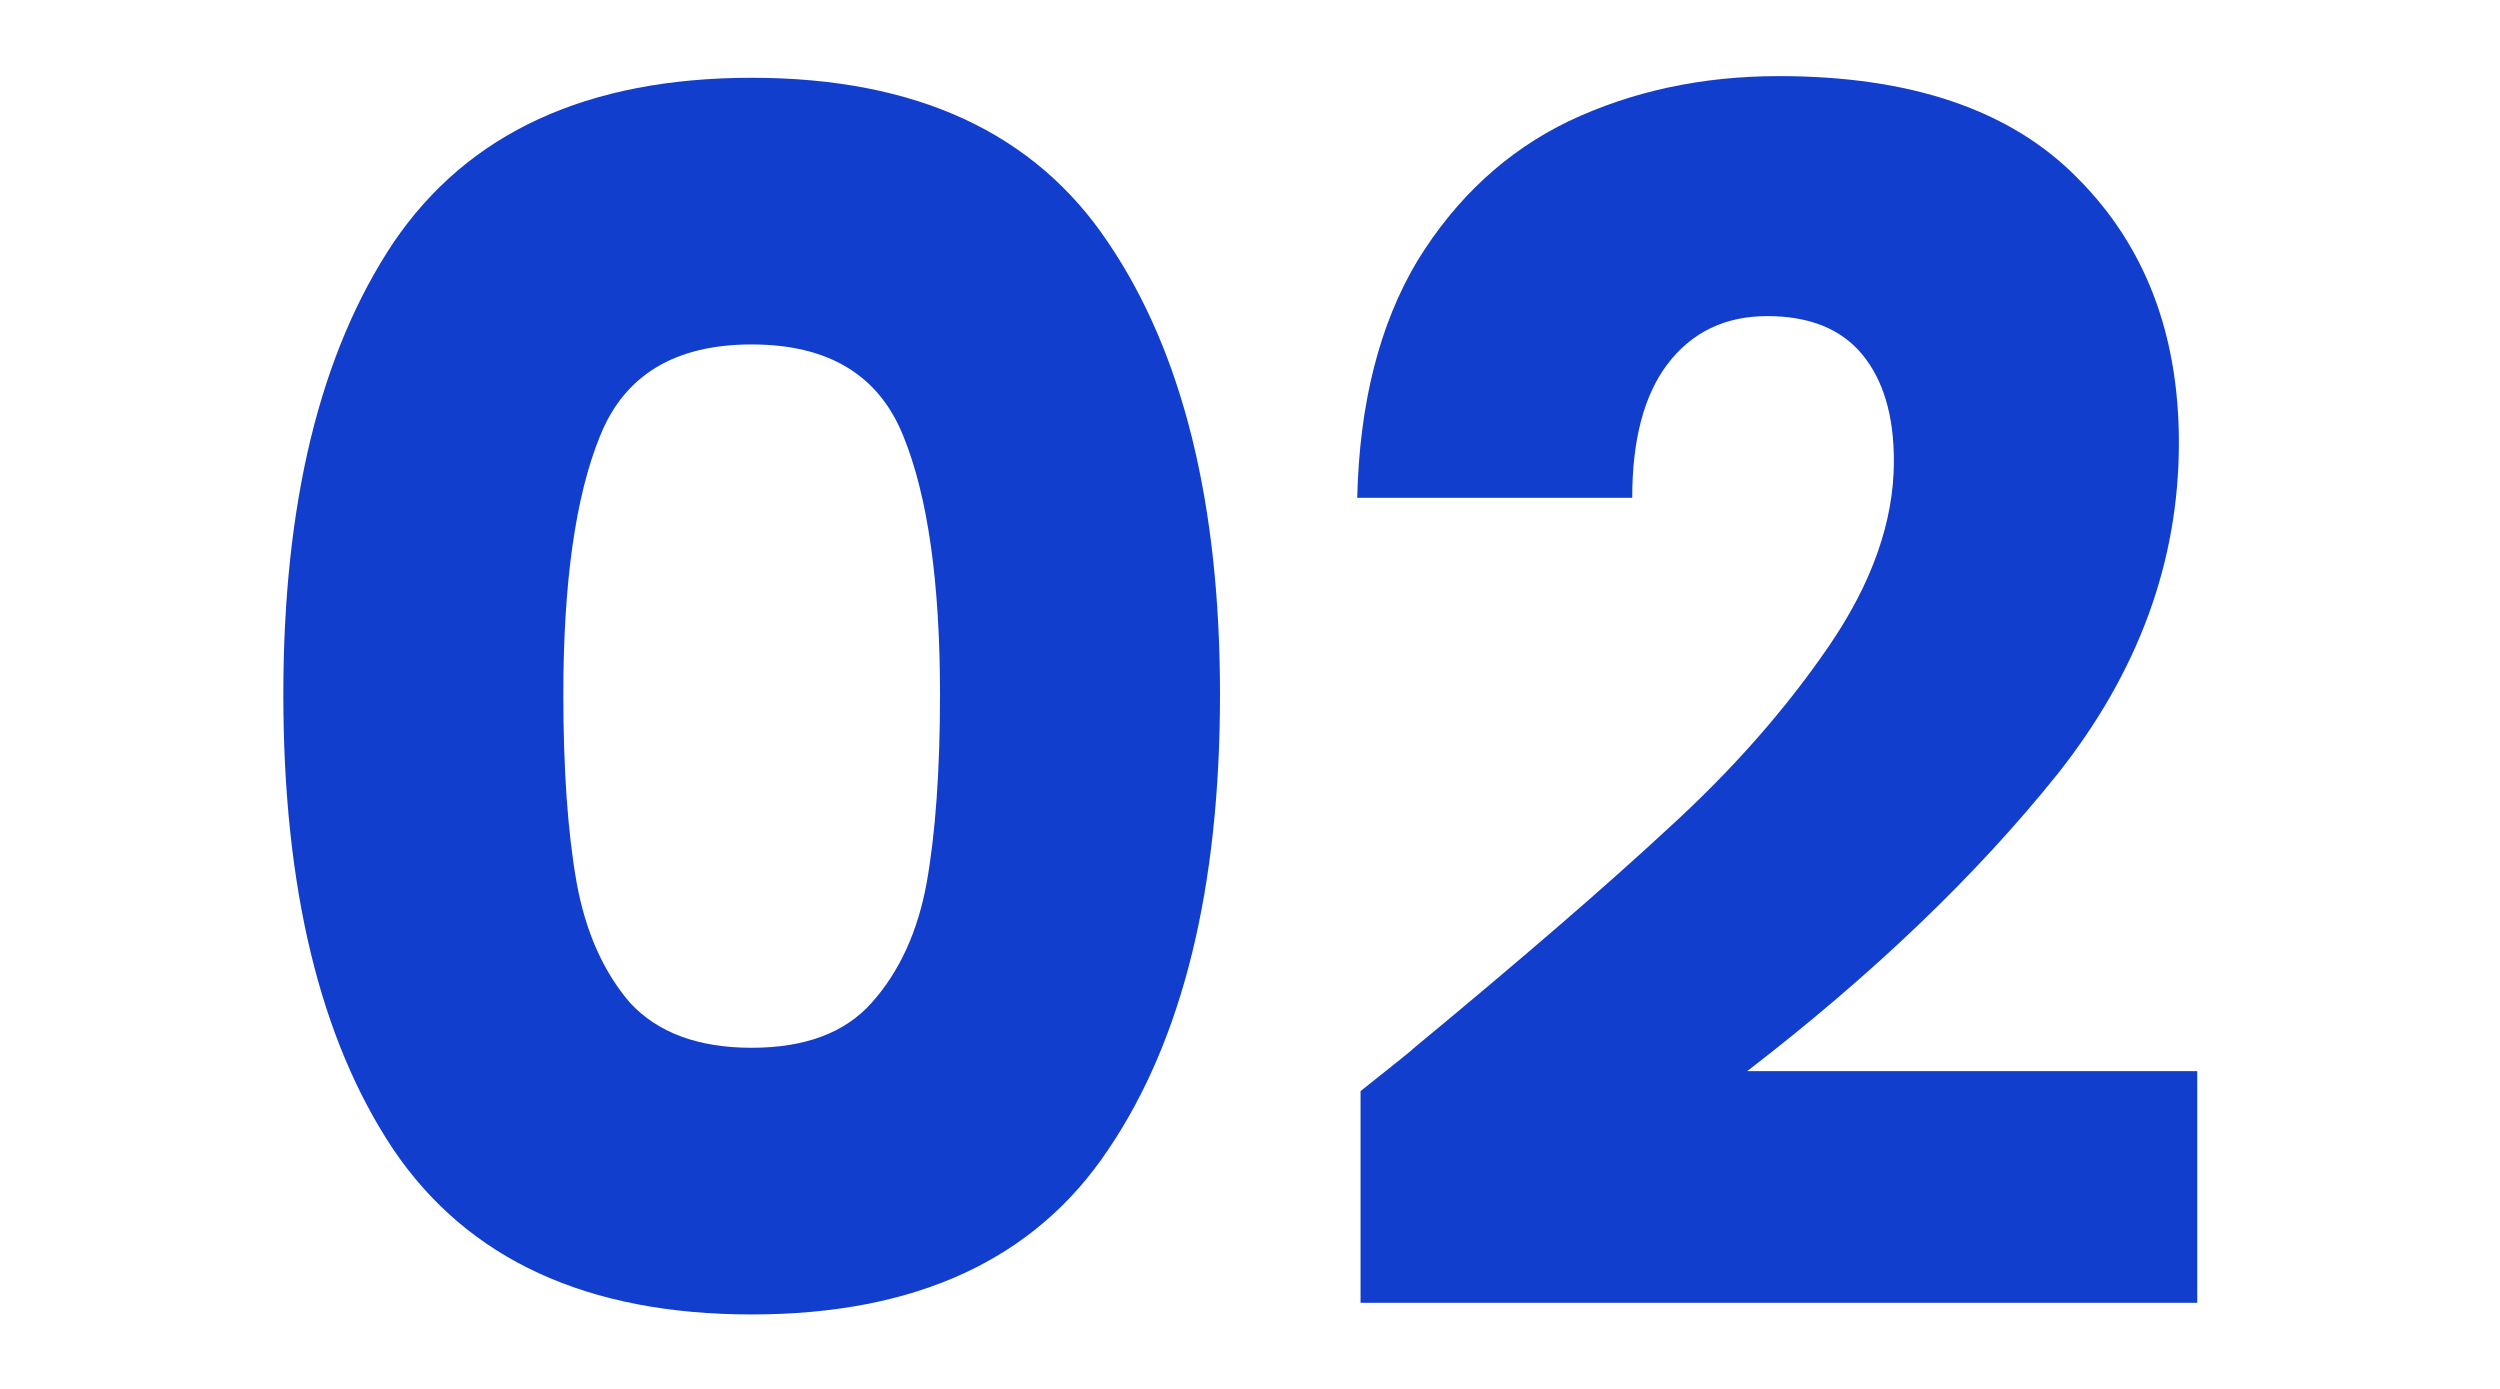 <svg width="36" height="20" viewBox="0 0 36 20" fill="none" xmlns="http://www.w3.org/2000/svg">
<path d="M4.08 10C4.08 7.248 4.608 5.08 5.664 3.496C6.736 1.912 8.456 1.12 10.824 1.12C13.192 1.12 14.904 1.912 15.96 3.496C17.032 5.08 17.568 7.248 17.568 10C17.568 12.784 17.032 14.968 15.96 16.552C14.904 18.136 13.192 18.928 10.824 18.928C8.456 18.928 6.736 18.136 5.664 16.552C4.608 14.968 4.08 12.784 4.08 10ZM13.536 10C13.536 8.384 13.36 7.144 13.008 6.28C12.656 5.4 11.928 4.96 10.824 4.96C9.72 4.96 8.992 5.4 8.64 6.28C8.288 7.144 8.112 8.384 8.112 10C8.112 11.088 8.176 11.992 8.304 12.712C8.432 13.416 8.688 13.992 9.072 14.44C9.472 14.872 10.056 15.088 10.824 15.088C11.592 15.088 12.168 14.872 12.552 14.44C12.952 13.992 13.216 13.416 13.344 12.712C13.472 11.992 13.536 11.088 13.536 10Z" fill="#123ECE"/>
<path d="M19.592 15.712C20.136 15.28 20.384 15.08 20.336 15.112C21.904 13.816 23.136 12.752 24.032 11.92C24.944 11.088 25.712 10.216 26.336 9.304C26.96 8.392 27.272 7.504 27.272 6.64C27.272 5.984 27.12 5.472 26.816 5.104C26.512 4.736 26.056 4.552 25.448 4.552C24.84 4.552 24.36 4.784 24.008 5.248C23.672 5.696 23.504 6.336 23.504 7.168H19.544C19.576 5.808 19.864 4.672 20.408 3.76C20.968 2.848 21.696 2.176 22.592 1.744C23.504 1.312 24.512 1.096 25.616 1.096C27.52 1.096 28.952 1.584 29.912 2.56C30.888 3.536 31.376 4.808 31.376 6.376C31.376 8.088 30.792 9.68 29.624 11.152C28.456 12.608 26.968 14.032 25.16 15.424H31.64V18.76H19.592V15.712Z" fill="#123ECE"/>
</svg>
